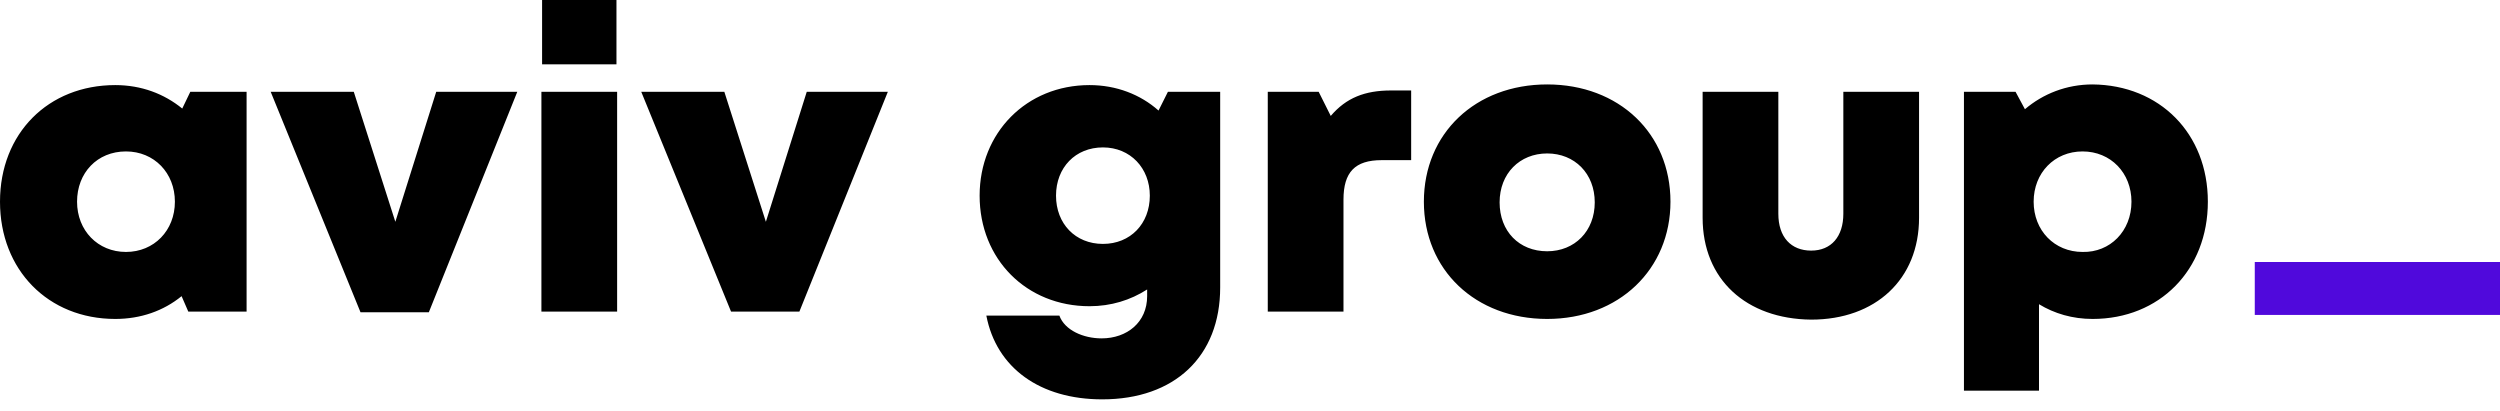 <svg viewBox="0 0 140 23" fill="none" xmlns="http://www.w3.org/2000/svg">
<path d="M13.809 5.141V17.448H10.544L10.169 16.585C9.156 17.411 7.88 17.861 6.454 17.861C2.702 17.861 0 15.122 0 11.295C0 7.467 2.702 4.765 6.454 4.765C7.917 4.765 9.193 5.253 10.206 6.079L10.657 5.141H13.809ZM9.794 11.295C9.794 9.681 8.63 8.48 7.054 8.48C5.441 8.48 4.315 9.681 4.315 11.295C4.315 12.908 5.478 14.109 7.054 14.109C8.63 14.109 9.794 12.908 9.794 11.295ZM28.968 5.141L24.015 17.486H20.188L15.159 5.141H19.812L22.139 12.42L24.428 5.141H28.968ZM30.319 5.141H34.559V17.448H30.319V5.141ZM30.357 0H34.522V3.602H30.357V0ZM49.719 5.141L44.766 17.448H40.938L35.91 5.141H40.563L42.889 12.42L45.178 5.141H49.719ZM68.33 5.141V16.098C68.33 19.962 65.779 22.364 61.726 22.364C58.236 22.364 55.797 20.6 55.235 17.674H59.325C59.625 18.499 60.675 18.949 61.689 18.949C63.114 18.949 64.24 18.049 64.24 16.585V16.21C63.302 16.811 62.214 17.148 61.013 17.148C57.486 17.148 54.859 14.522 54.859 10.957C54.859 7.43 57.486 4.765 61.013 4.765C62.514 4.765 63.865 5.291 64.878 6.191L65.403 5.141H68.33ZM61.764 13.659C63.302 13.659 64.39 12.533 64.39 10.957C64.39 9.418 63.302 8.255 61.764 8.255C60.225 8.255 59.137 9.381 59.137 10.957C59.137 12.533 60.225 13.659 61.764 13.659ZM79.025 5.103V8.968H77.374C75.873 8.968 75.235 9.644 75.235 11.182V17.448H70.995V5.141H73.846L74.522 6.492C75.385 5.478 76.435 5.066 77.899 5.066H79.025V5.103ZM79.737 11.295C79.737 7.467 82.627 4.728 86.642 4.728C90.657 4.728 93.546 7.467 93.546 11.295C93.546 15.084 90.657 17.861 86.642 17.861C82.627 17.861 79.737 15.122 79.737 11.295ZM86.642 14.071C88.18 14.071 89.306 12.946 89.306 11.332C89.306 9.719 88.18 8.593 86.642 8.593C85.103 8.593 83.978 9.719 83.978 11.332C83.978 12.946 85.066 14.071 86.642 14.071ZM95.347 12.195V5.141H99.587V11.97C99.587 13.283 100.3 14.034 101.426 14.034C102.552 14.034 103.227 13.246 103.227 11.97V5.141H107.467V12.195C107.467 15.647 105.028 17.899 101.426 17.899C97.786 17.861 95.347 15.647 95.347 12.195ZM123.64 11.295C123.64 15.122 120.938 17.861 117.186 17.861C116.06 17.861 115.047 17.561 114.184 17.036V21.876H109.981V5.141H112.871L113.396 6.116C114.409 5.253 115.722 4.728 117.186 4.728C120.938 4.765 123.64 7.467 123.64 11.295ZM119.362 11.295C119.362 9.681 118.199 8.48 116.623 8.48C115.047 8.48 113.884 9.681 113.884 11.295C113.884 12.908 115.047 14.109 116.623 14.109C118.162 14.146 119.362 12.946 119.362 11.295Z" fill="black"/>
<path d="M126.267 14.672H140V17.636H126.267V14.672Z" fill="#5009DC"/>
</svg>